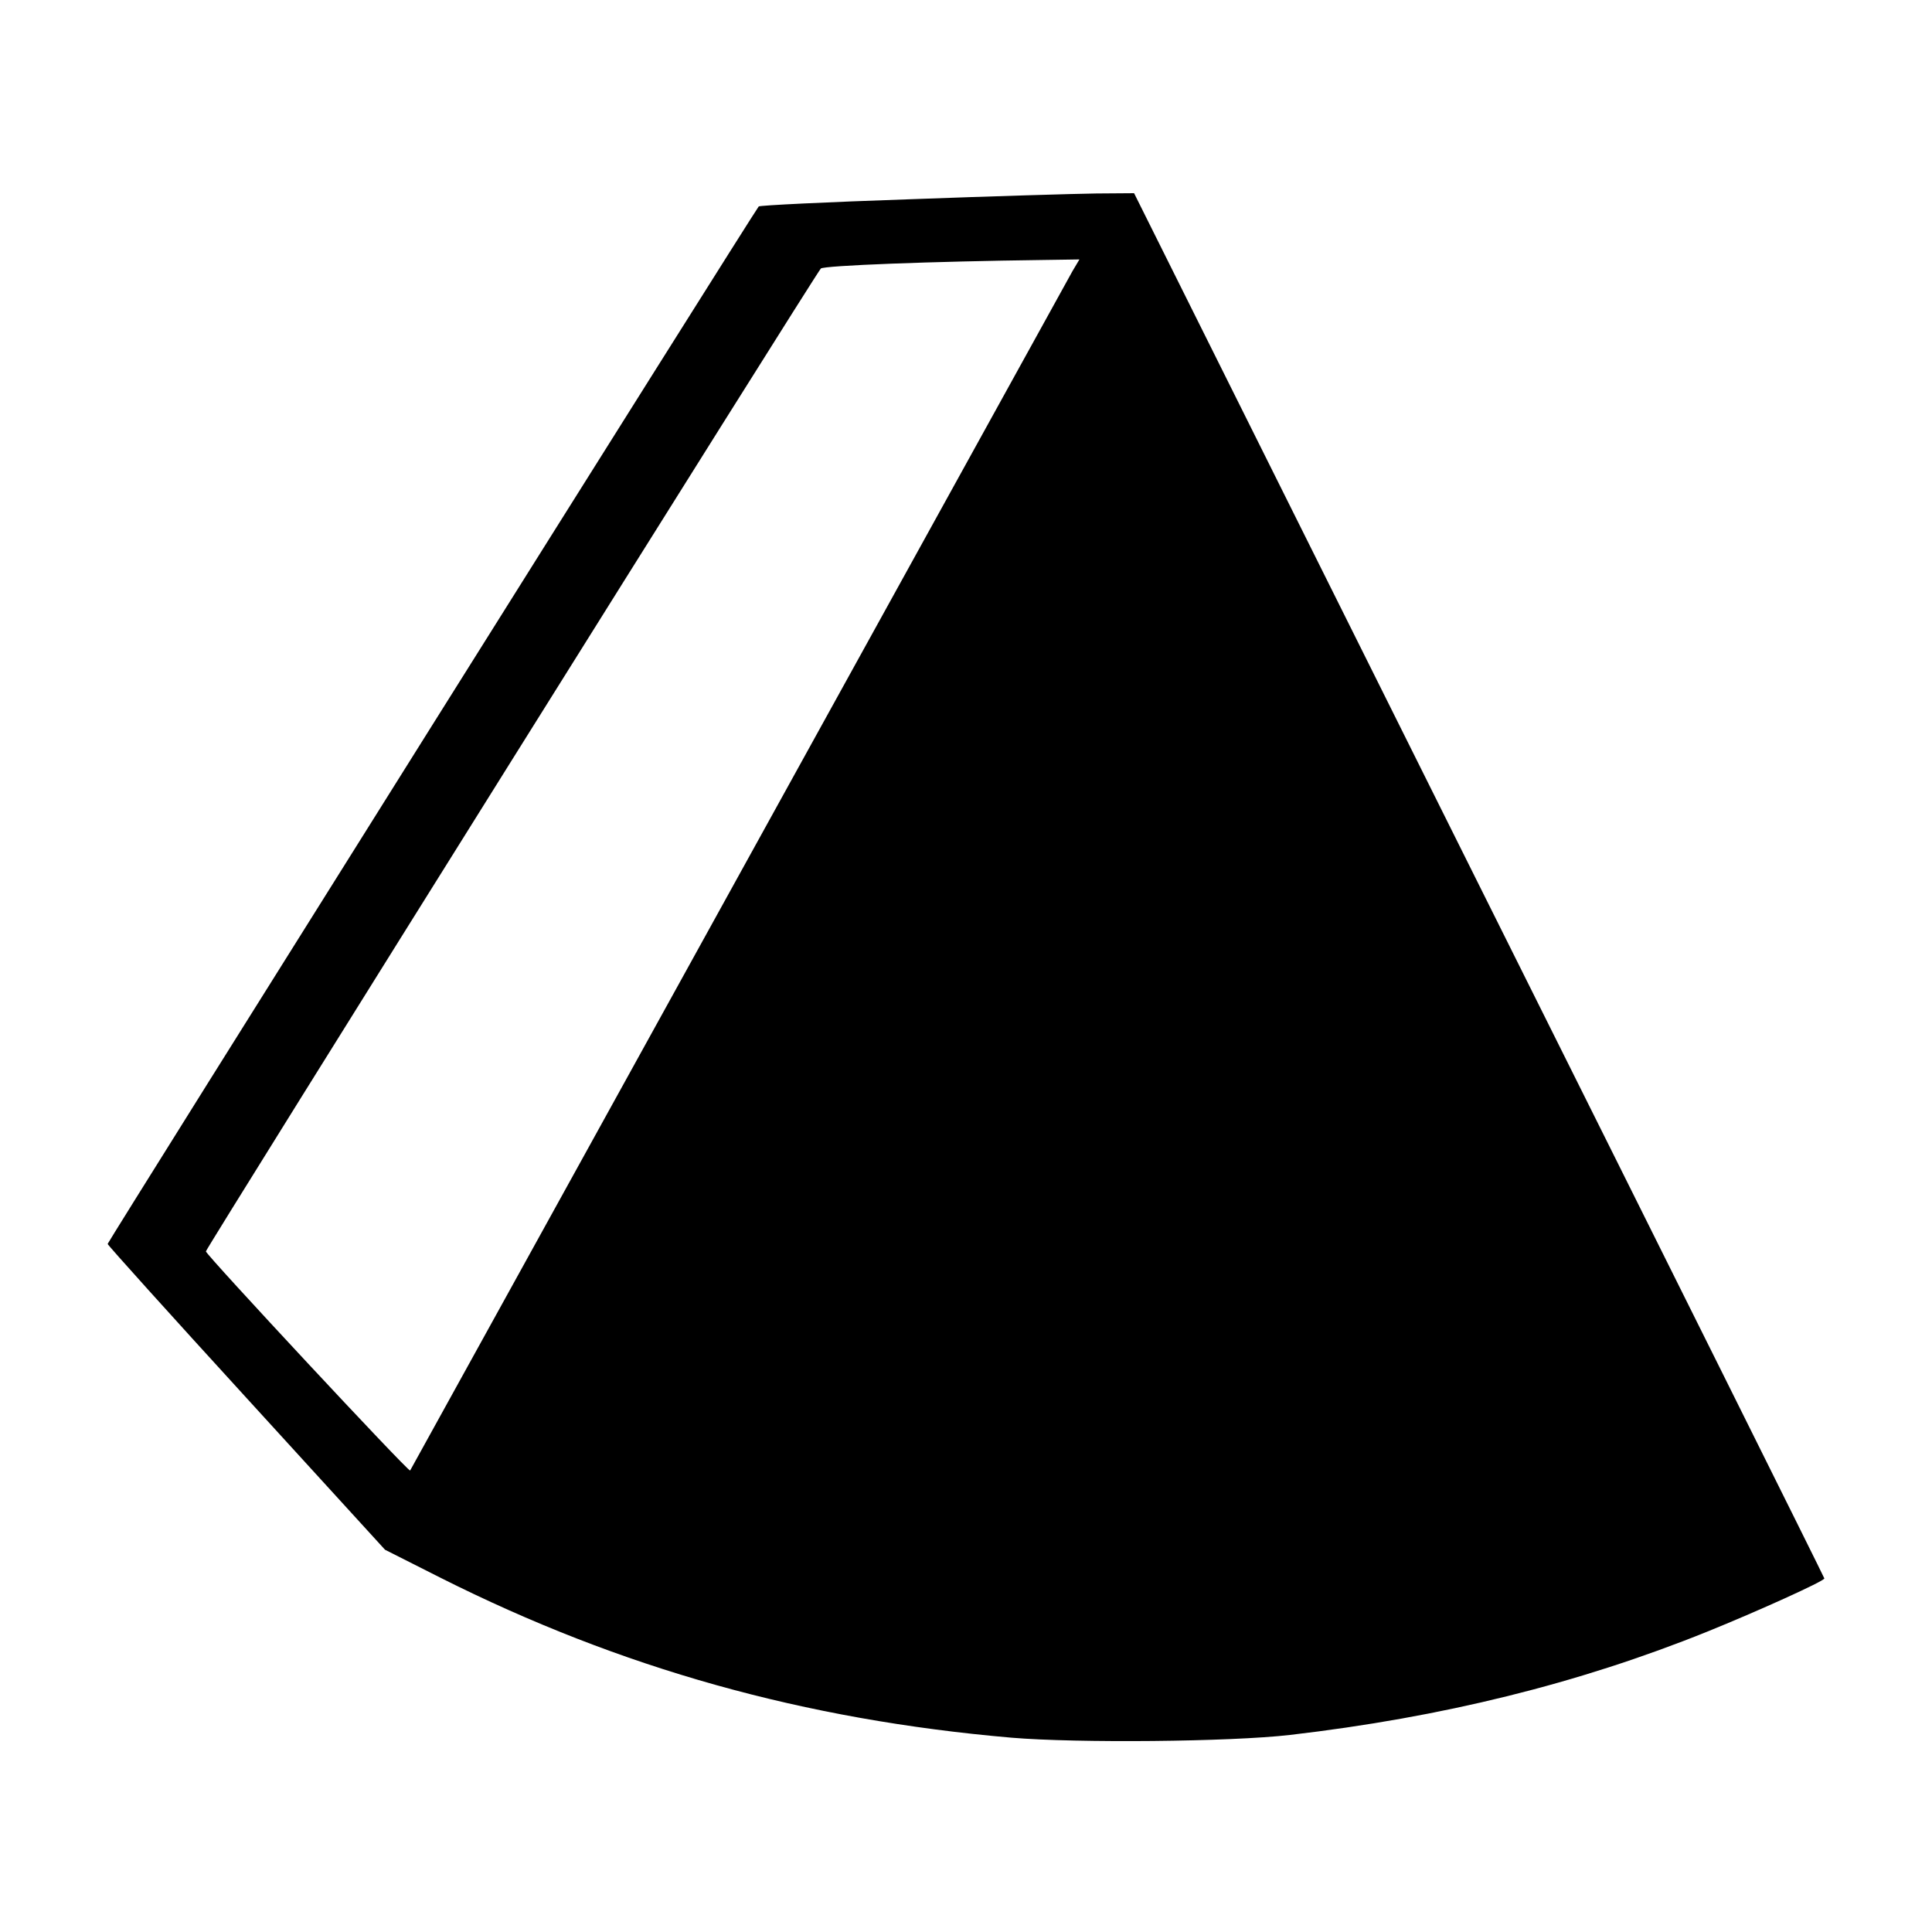 <?xml version="1.0" standalone="no"?>
<!DOCTYPE svg PUBLIC "-//W3C//DTD SVG 20010904//EN"
 "http://www.w3.org/TR/2001/REC-SVG-20010904/DTD/svg10.dtd">
<svg version="1.0" xmlns="http://www.w3.org/2000/svg"
 width="700pt" height="700pt" viewBox="0 0 700 700"
 preserveAspectRatio="xMidYMid meet">
<g transform="translate(0,700) scale(0.1,-0.1)"
fill="#000000" stroke="none">
<path d="M3295 6278 c-297 -10 -542 -22 -546 -26 -16 -18 -2359 -3752 -2359
-3759 0 -4 226 -255 503 -558 l502 -550 200 -101 c654 -329 1319 -515 2070
-580 238 -20 793 -15 1009 10 551 64 1045 186 1511 374 183 74 424 183 425
193 0 3 -563 1134 -1251 2512 l-1250 2507 -137 -1 c-75 -1 -380 -10 -677 -21z
m591 -260 c-13 -24 -558 -1010 -1211 -2193 -653 -1182 -1188 -2151 -1189
-2153 -6 -6 -741 783 -740 794 1 12 2208 3540 2228 3561 10 11 409 26 804 31
l133 2 -25 -42z"/>
</g>
</svg>
